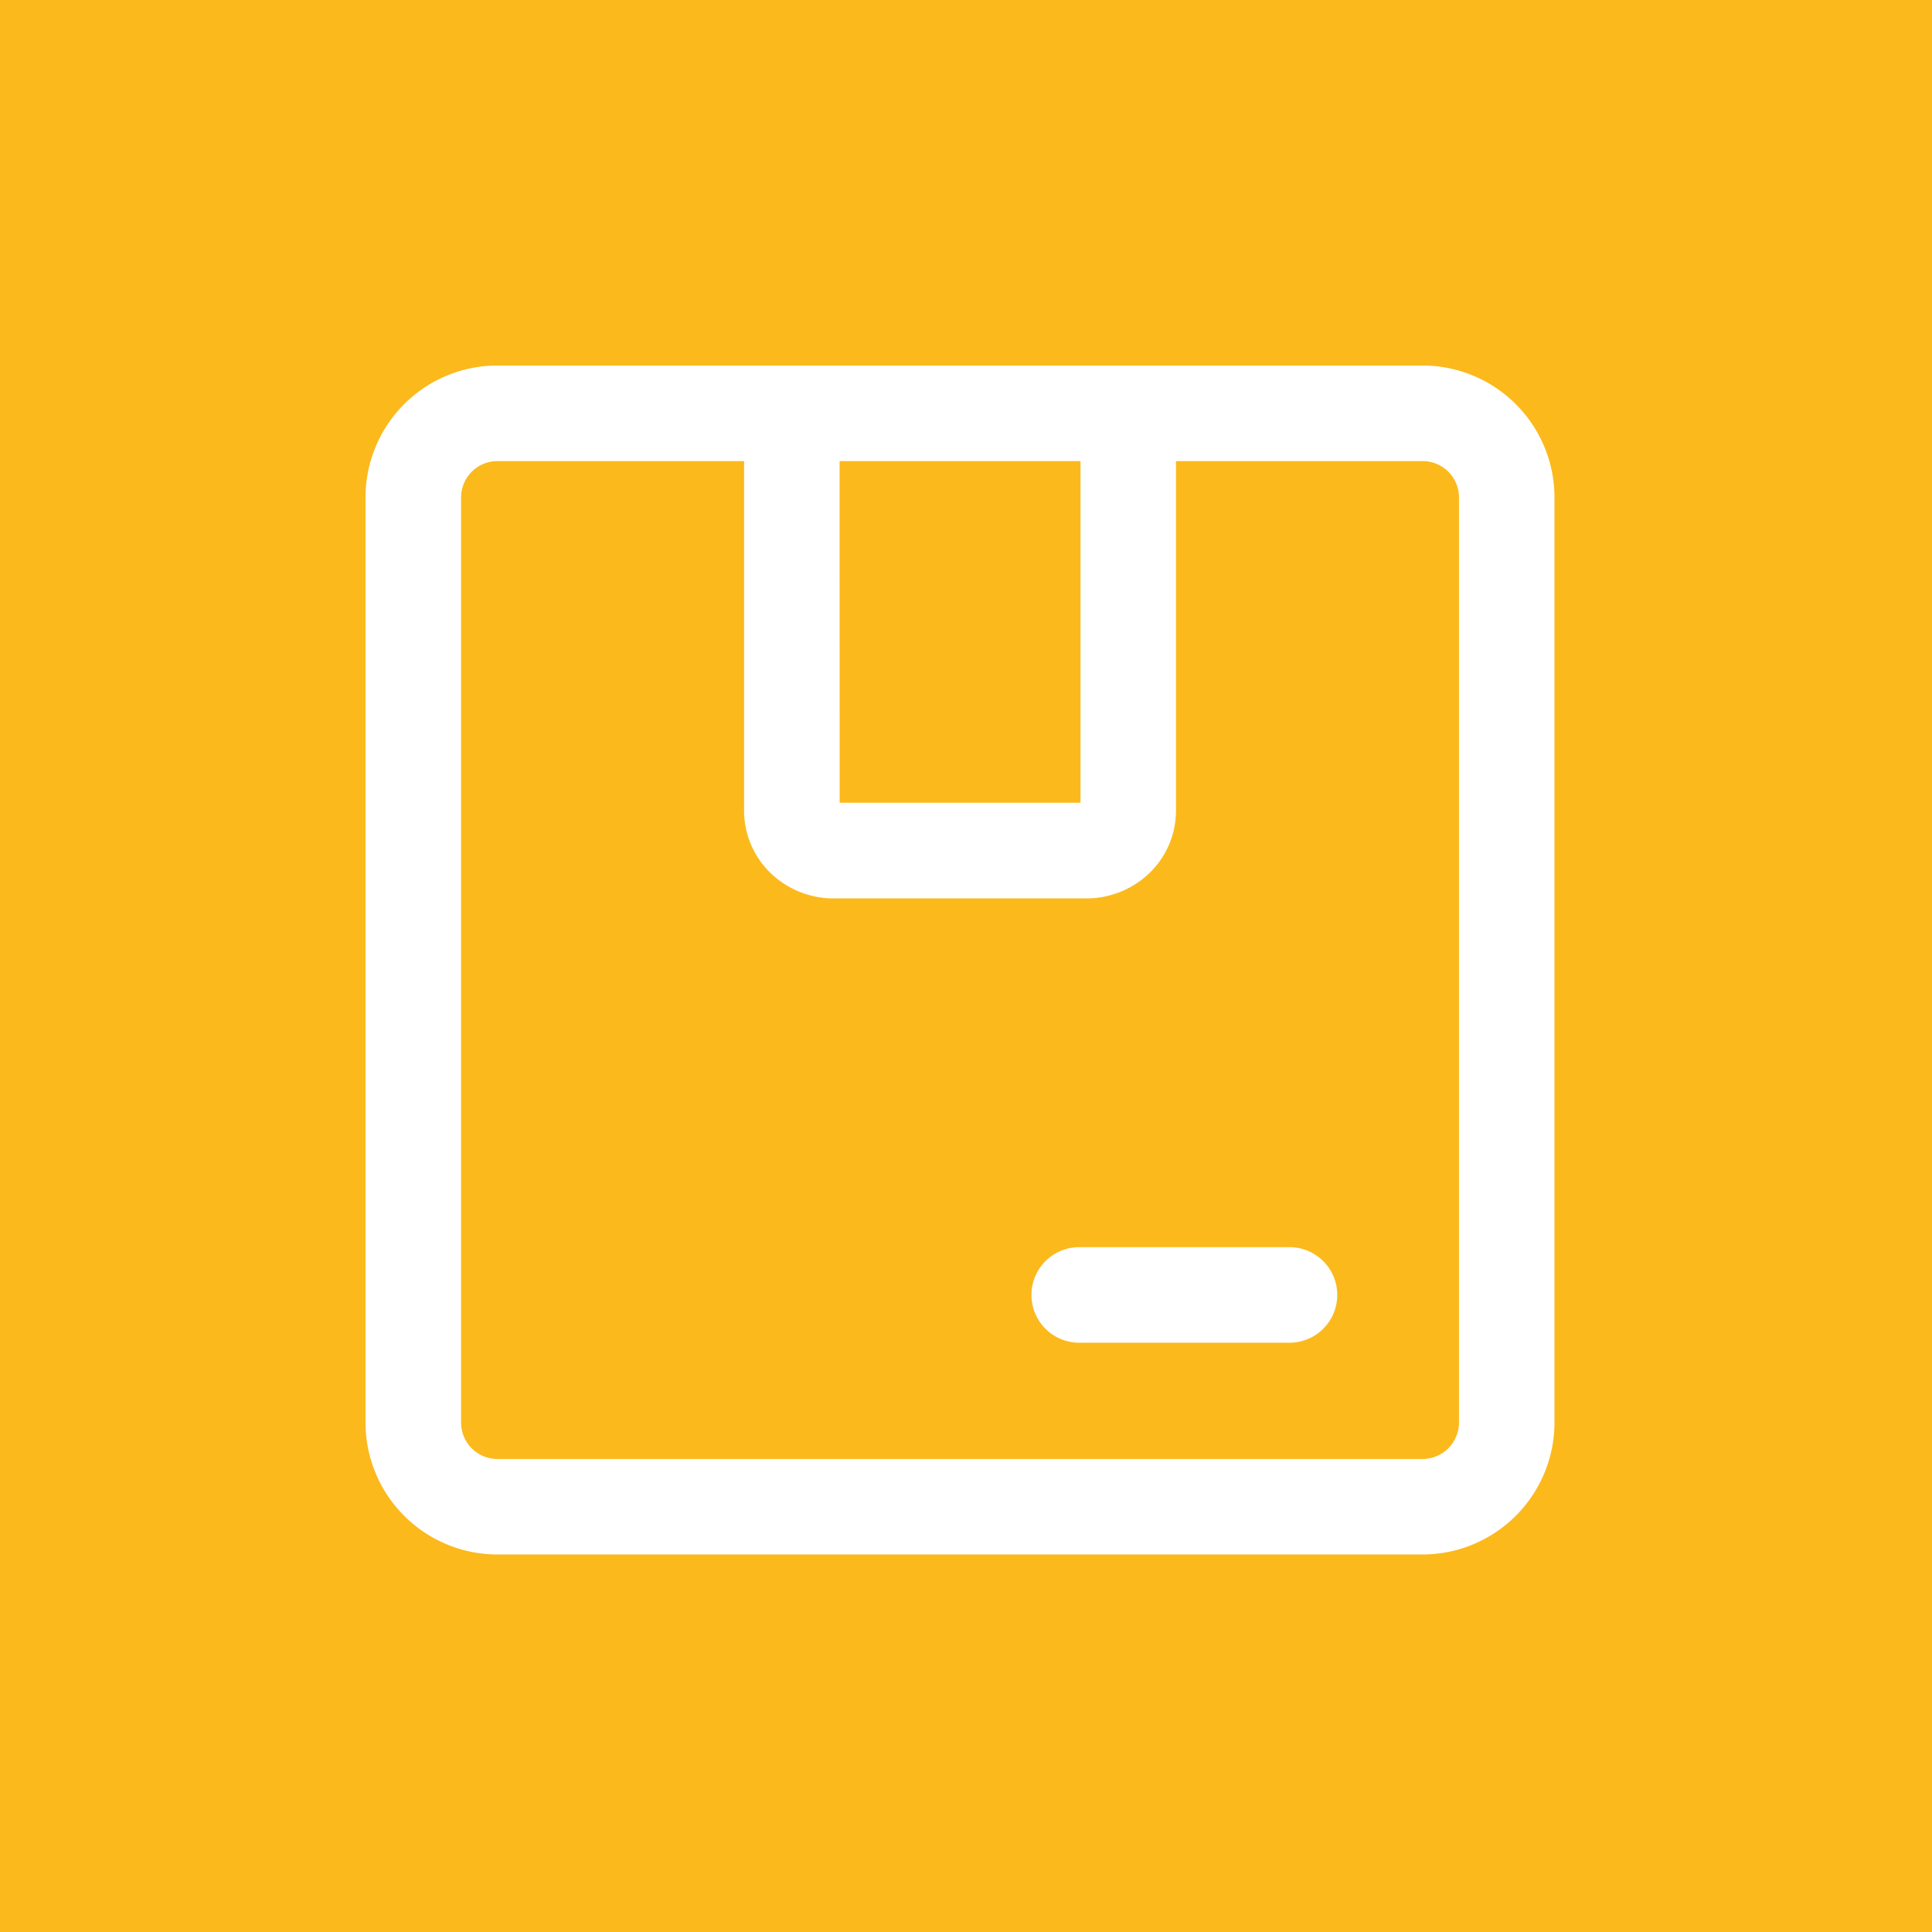 <?xml version="1.0" encoding="UTF-8"?>
<svg xmlns="http://www.w3.org/2000/svg" width="74" height="74" viewBox="0 0 74 74">
  <g transform="translate(3269 -5458)">
    <path d="M0,0H74V74H0Z" transform="translate(-3269 5458)" fill="#fbb91c"></path>
    <path d="M5.047,45.54A5.056,5.056,0,0,1,0,40.483V5.047A5.054,5.054,0,0,1,5.047,0H40.483A5.056,5.056,0,0,1,45.54,5.047V40.483a5.059,5.059,0,0,1-5.057,5.057ZM3.661,5.047V40.483a1.393,1.393,0,0,0,1.386,1.4H40.483a1.4,1.4,0,0,0,1.4-1.4V5.047a1.393,1.393,0,0,0-1.4-1.386h-9.44V17.054A3.325,3.325,0,0,1,30,19.465a3.489,3.489,0,0,1-2.4.947H17.933a3.481,3.481,0,0,1-2.391-.947A3.323,3.323,0,0,1,14.5,17.054V3.661H5.047A1.391,1.391,0,0,0,3.661,5.047Zm14.5,11.7h9.225V3.661H18.158Zm9.176,20.682a1.83,1.83,0,0,1,0-3.66h8.053a1.83,1.83,0,1,1,0,3.66Z" transform="translate(-3255 5472)" fill="#fff" stroke="rgba(0,0,0,0)" stroke-width="1"></path>
  </g>
</svg>
